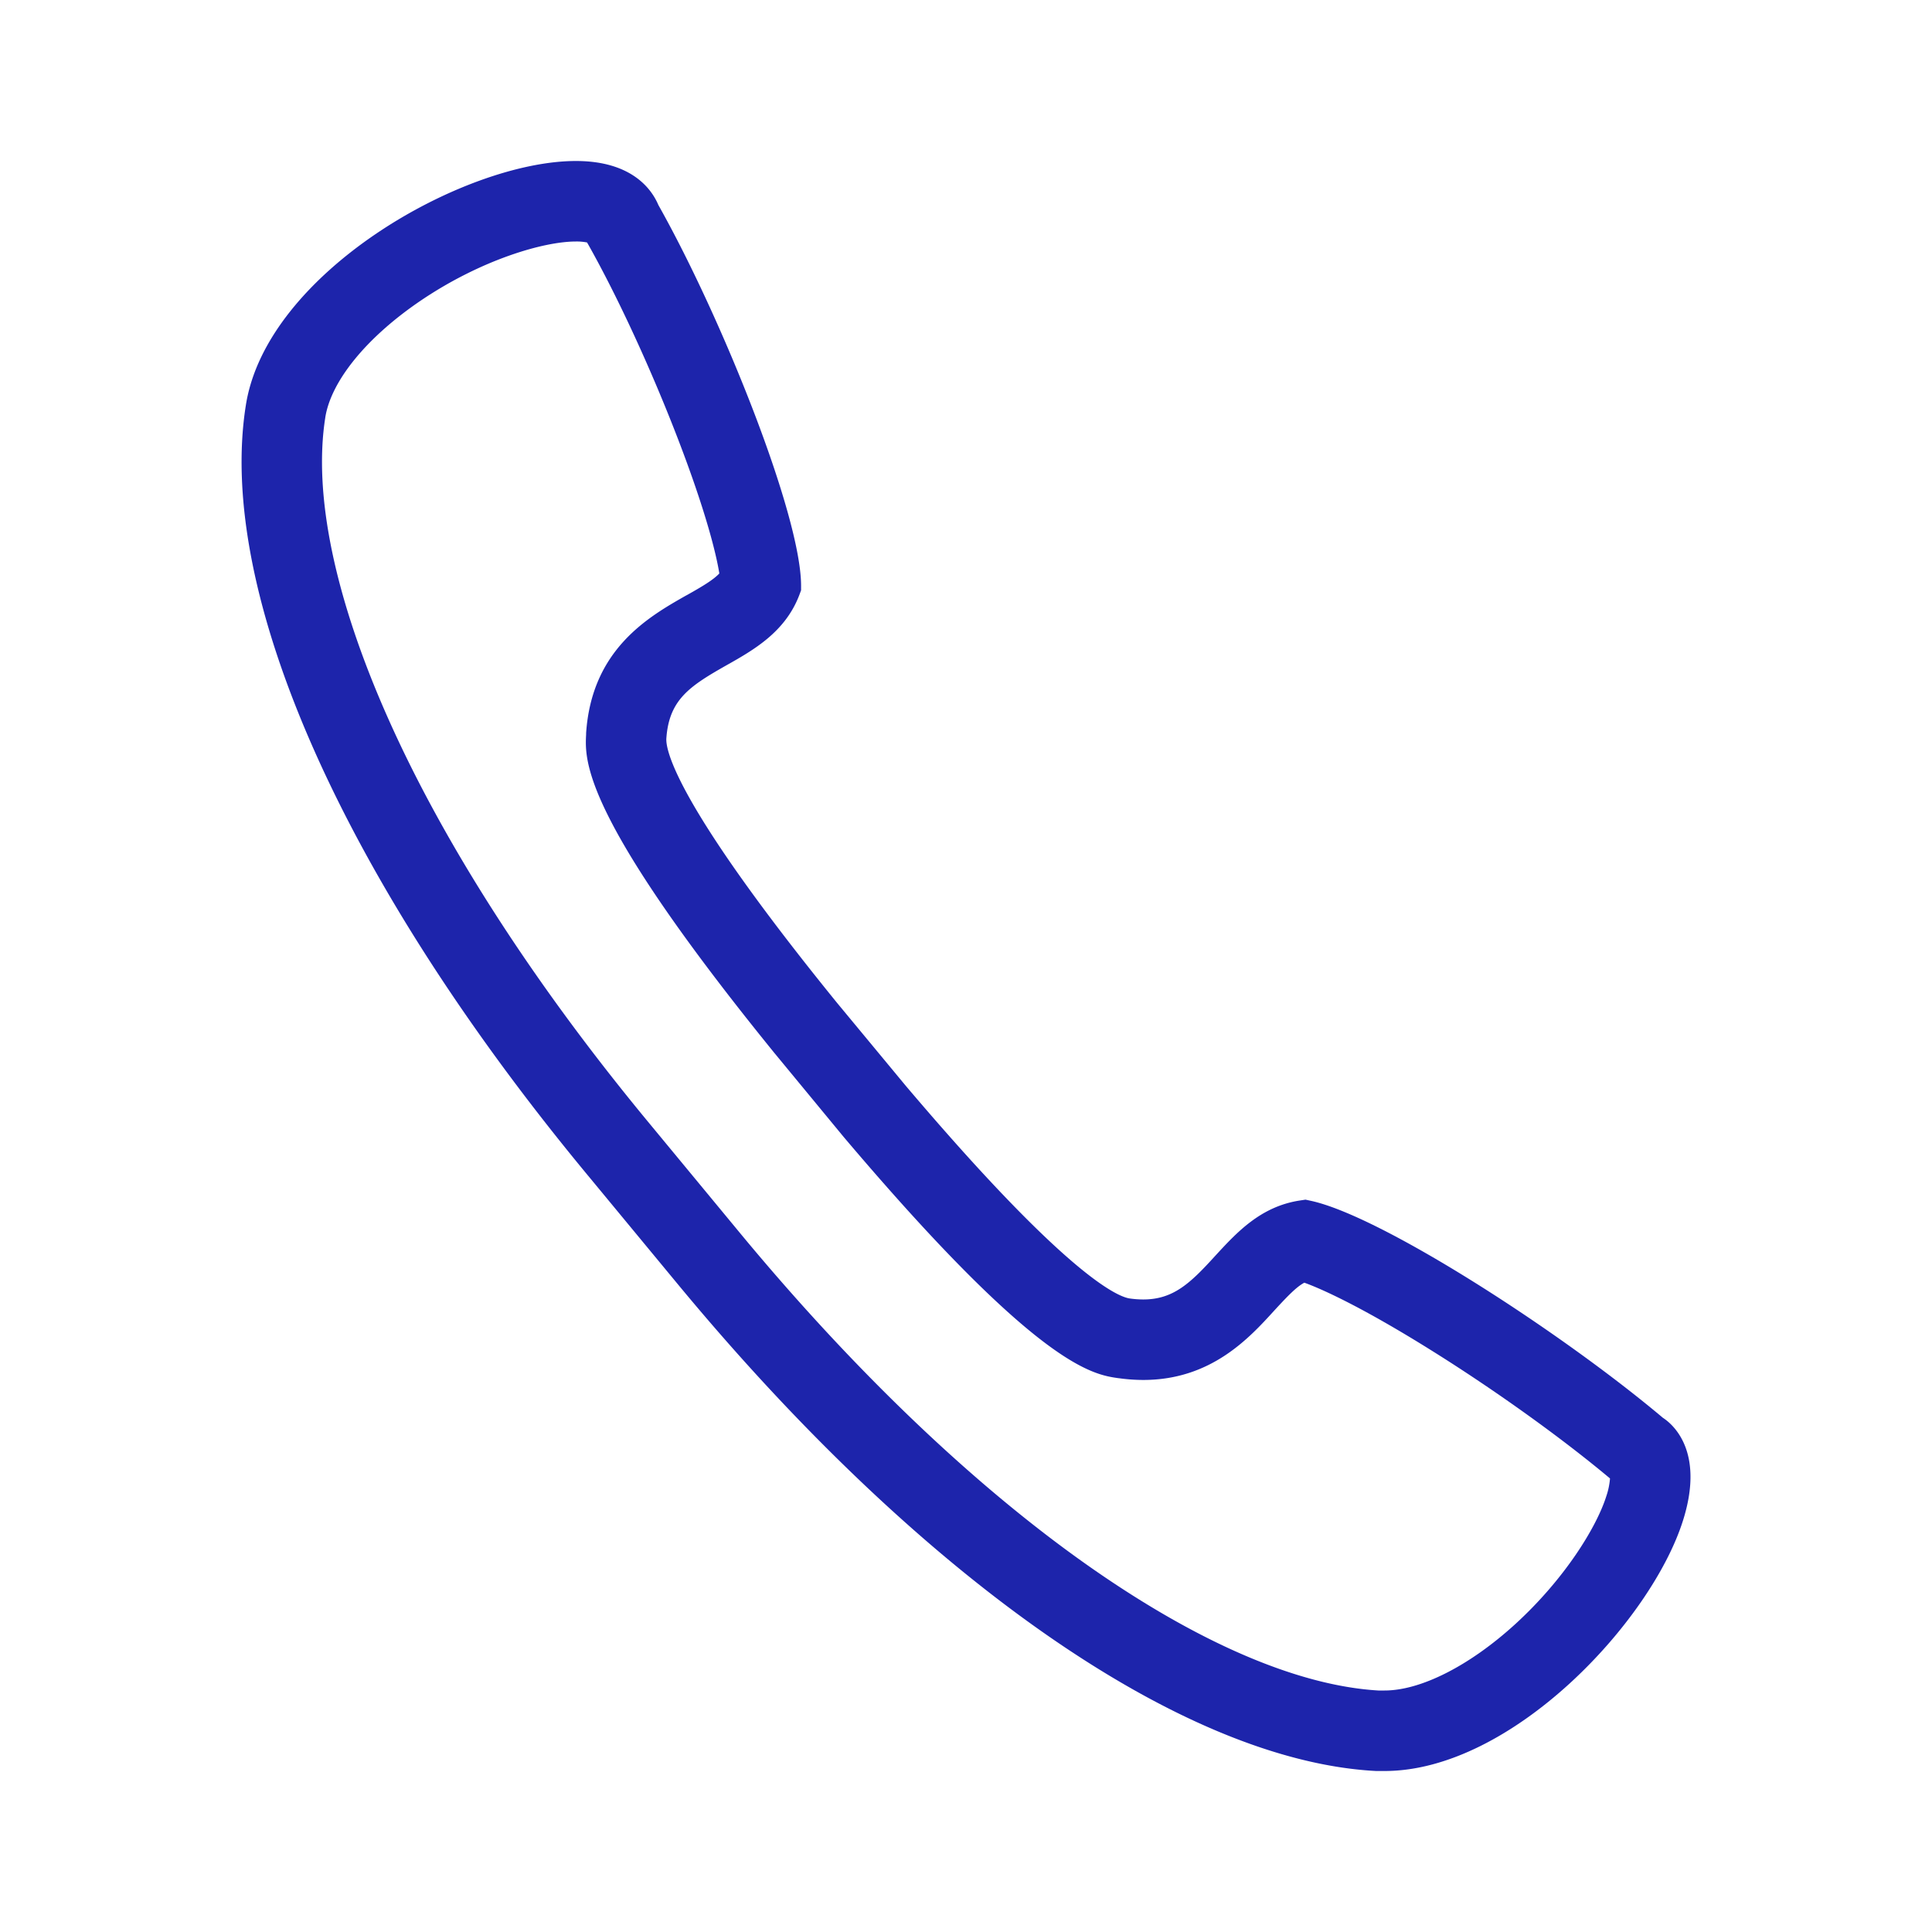 <svg id="图层_1" data-name="图层 1" xmlns="http://www.w3.org/2000/svg" xmlns:xlink="http://www.w3.org/1999/xlink" viewBox="0 0 960 960"><defs><style>.cls-1{fill:none;}.cls-2{clip-path:url(#clip-path);}.cls-3{opacity:0;}.cls-4{fill:#fff;}.cls-5{fill:#1d24ab;}</style><clipPath id="clip-path"><rect class="cls-1" width="960" height="960"/></clipPath></defs><g class="cls-2"><g class="cls-2"><g class="cls-3"><g class="cls-2"><rect class="cls-4" width="960" height="960"/></g></g><path class="cls-5" d="M286.18,120a27,27,0,0,1,5.52.48l.58,1c14.76,26.21,31.5,62.51,44.78,97.11,13.17,34.32,18.67,55.73,20.37,66.36-3.09,3.28-8.59,6.52-16.23,10.82l-.05,0,0,0c-18.76,10.64-47.12,26.73-49.91,68.5l0,.29,0,.3c-.68,13.16-2.1,40.56,93.62,158.45l.12.15.13.15L419.26,565l.14.17.15.17C516,679.21,542.9,683,555.81,684.82h.12a88.22,88.22,0,0,0,12.16.87c33.63,0,52.58-20.73,65.12-34.52l.26-.28c6.68-7.25,10.86-11.52,14.65-13.53,10.17,3.67,30.86,13.46,63.4,33.82C743.24,691,776.24,714.71,800,734.63a35.77,35.77,0,0,1-1.85,8.87v0c-4.92,15.55-20.81,41.21-45.23,63.52C730.27,827.69,706,840,688,840h-3.1c-39.48-2.33-88.63-23.29-142.24-60.65-57.29-39.93-117.8-97.58-175-166.72l-44.79-54.18c-57.19-69-102.22-138.85-130.24-202-26.33-59.32-37-110.83-31-148.93v-.07c2.88-18.26,20.76-40.08,47.84-58.35C239.15,129.12,270,120,286.18,120m0-40c-55.81,0-153.65,55.51-164,121.25C107.29,294.51,170.81,437.64,292.06,584l44.76,54.14C458.07,784.68,587.78,875,683.78,880H688c63.14,0,132.38-74.27,148.24-124.37,10.14-31.88-2.67-46.37-10-51.17C775.44,661.68,686.07,604,651.14,596.63l-2.44-.53-2.51.38c-19.83,2.9-31.8,16.09-42.48,27.68-12.17,13.38-20.65,21.54-35.62,21.54a48.73,48.73,0,0,1-6.7-.49c-5.95-.84-31.11-11.06-111.33-105.69l-34.24-41.33c-80-98.53-85-125.29-84.72-131.16,1.3-19.37,11.59-26.08,29.74-36.38,13.8-7.77,29.36-16.62,36.37-35.07l.84-2.29v-2.44c-.15-35.08-39.27-132.76-70.92-189C323.7,93.73,313.64,80,286.18,80"/></g></g></svg>
